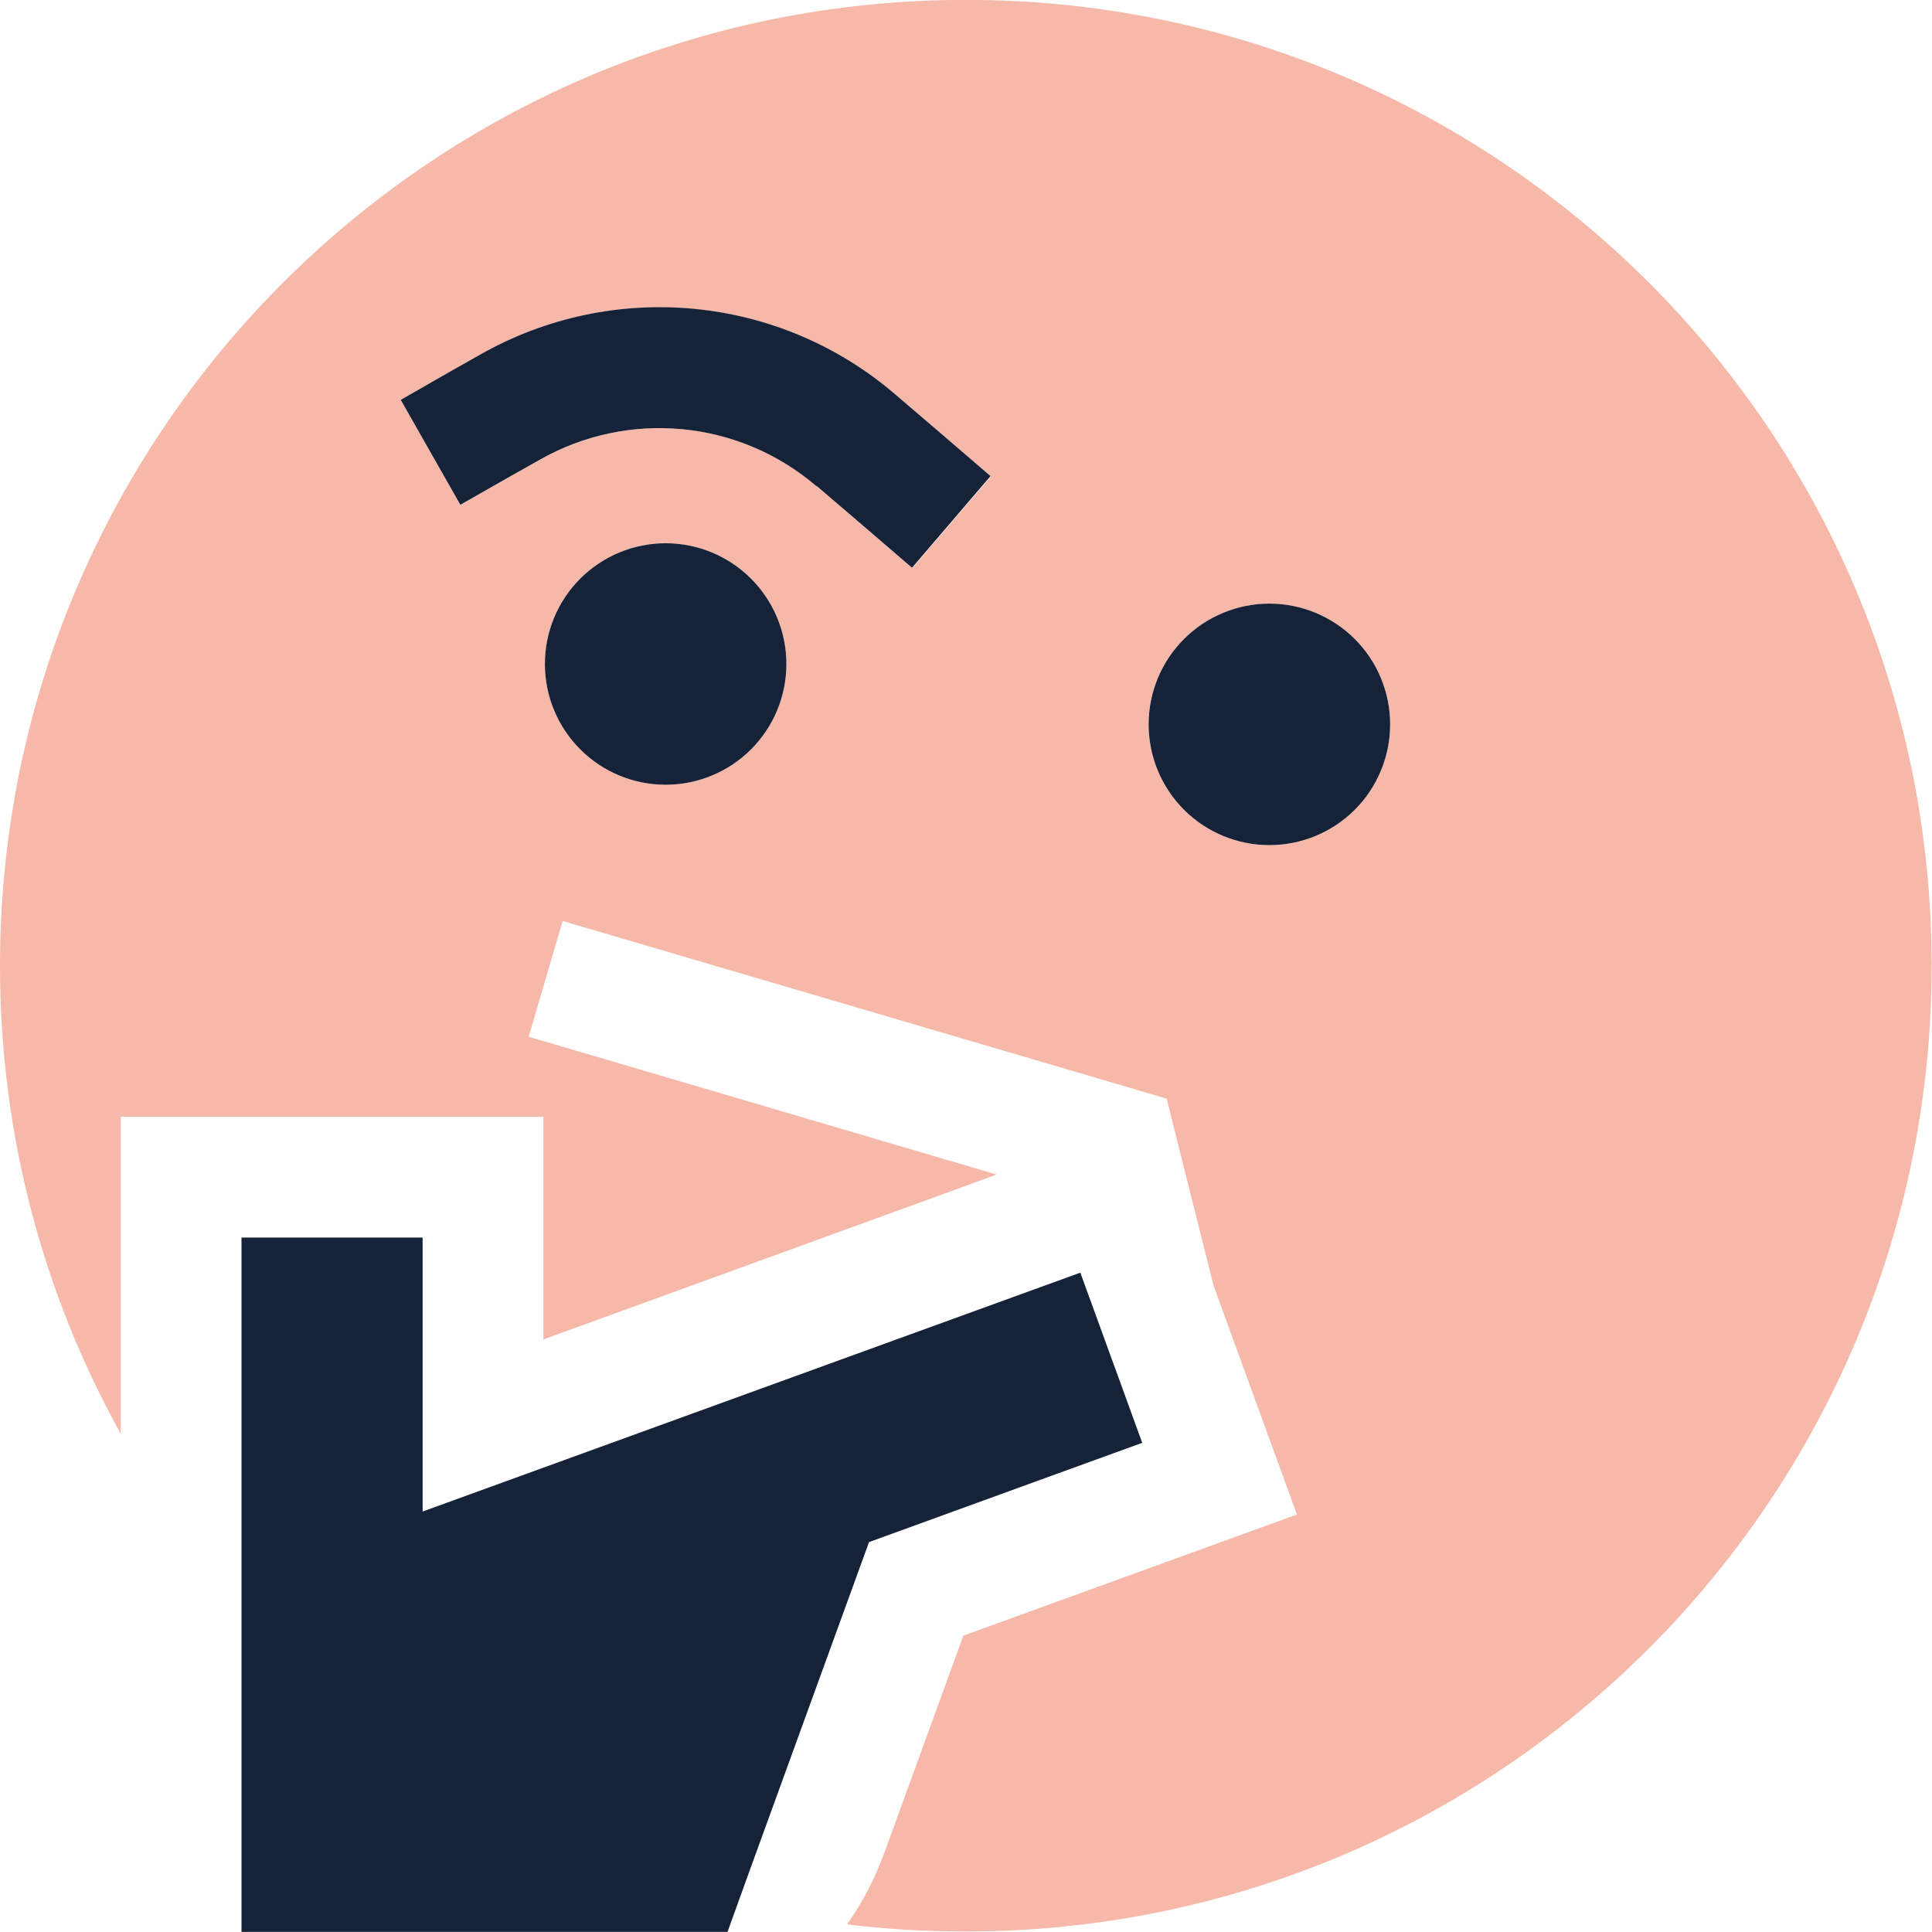<svg xmlns="http://www.w3.org/2000/svg" width="83" height="83" viewBox="0 0 83 83" fill="none">
  <g clip-path="url(#clip0_107_450)">
    <path opacity="0.4" d="M0 41.495C0 48.789 1.88 55.647 5.188 61.596V57.057V47.979H23.344V57.057V57.544L40.998 51.124L42.813 50.459L25.208 45.272L22.712 44.542L24.171 39.566L26.651 40.295L48.698 46.779L50.124 47.201L50.481 48.644L52.134 55.225L55.717 65.065L47.19 68.162L41.386 70.269L37.982 79.623C37.577 80.725 37.042 81.746 36.394 82.67C38.063 82.881 39.765 82.978 41.484 82.978C64.406 82.978 82.984 64.401 82.984 41.478C82.984 18.556 64.422 -0.005 41.5 -0.005C18.578 -0.005 0 18.572 0 41.495ZM17.216 17.178L19.469 15.898L20.62 15.249C26.327 11.991 33.476 12.672 38.469 16.951C39.182 17.567 39.895 18.167 40.608 18.783L42.57 20.469C41.451 21.782 40.317 23.095 39.198 24.408C38.55 23.841 37.885 23.29 37.236 22.722L35.097 20.89C31.773 18.037 27.007 17.584 23.198 19.756L22.047 20.404L19.777 21.685L17.216 17.178ZM33.784 28.526C33.784 29.902 33.237 31.221 32.264 32.194C31.291 33.167 29.972 33.713 28.596 33.713C27.22 33.713 25.901 33.167 24.928 32.194C23.955 31.221 23.409 29.902 23.409 28.526C23.409 27.15 23.955 25.831 24.928 24.858C25.901 23.885 27.22 23.338 28.596 23.338C29.972 23.338 31.291 23.885 32.264 24.858C33.237 25.831 33.784 27.15 33.784 28.526ZM59.721 31.12C59.721 32.495 59.175 33.815 58.202 34.788C57.229 35.761 55.909 36.307 54.534 36.307C53.158 36.307 51.838 35.761 50.865 34.788C49.893 33.815 49.346 32.495 49.346 31.12C49.346 29.744 49.893 28.424 50.865 27.451C51.838 26.479 53.158 25.932 54.534 25.932C55.909 25.932 57.229 26.479 58.202 27.451C59.175 28.424 59.721 29.744 59.721 31.12Z" fill="#E94F26"/>
    <path d="M35.081 20.874L37.22 22.706L39.182 24.392L42.554 20.453L40.592 18.767L38.452 16.935C33.459 12.655 26.31 11.991 20.604 15.249L19.453 15.898L17.216 17.178L19.777 21.685L22.031 20.404L23.182 19.756C26.991 17.584 31.757 18.037 35.081 20.891V20.874ZM28.596 33.713C29.972 33.713 31.291 33.167 32.264 32.194C33.237 31.221 33.784 29.902 33.784 28.526C33.784 27.15 33.237 25.831 32.264 24.858C31.291 23.885 29.972 23.338 28.596 23.338C27.22 23.338 25.901 23.885 24.928 24.858C23.955 25.831 23.409 27.15 23.409 28.526C23.409 29.902 23.955 31.221 24.928 32.194C25.901 33.167 27.22 33.713 28.596 33.713ZM54.534 36.307C55.909 36.307 57.229 35.761 58.202 34.788C59.175 33.815 59.721 32.495 59.721 31.12C59.721 29.744 59.175 28.424 58.202 27.452C57.229 26.479 55.909 25.932 54.534 25.932C53.158 25.932 51.838 26.479 50.865 27.452C49.893 28.424 49.346 29.744 49.346 31.12C49.346 32.495 49.893 33.815 50.865 34.788C51.838 35.761 53.158 36.307 54.534 36.307ZM18.156 57.057V53.166H10.375V57.057V79.104V82.995H14.266H28.531H31.255L32.179 80.433L37.334 66.249L45.407 63.315L49.071 61.985L46.412 54.674L42.748 56.004L18.156 64.936V57.057Z" fill="#152238"/>
  </g>
  <defs>
    <clipPath id="clip0_107_450">
      <rect width="83" height="83" fill="white" transform="translate(0 -0.005)"/>
    </clipPath>
  </defs>
</svg>
